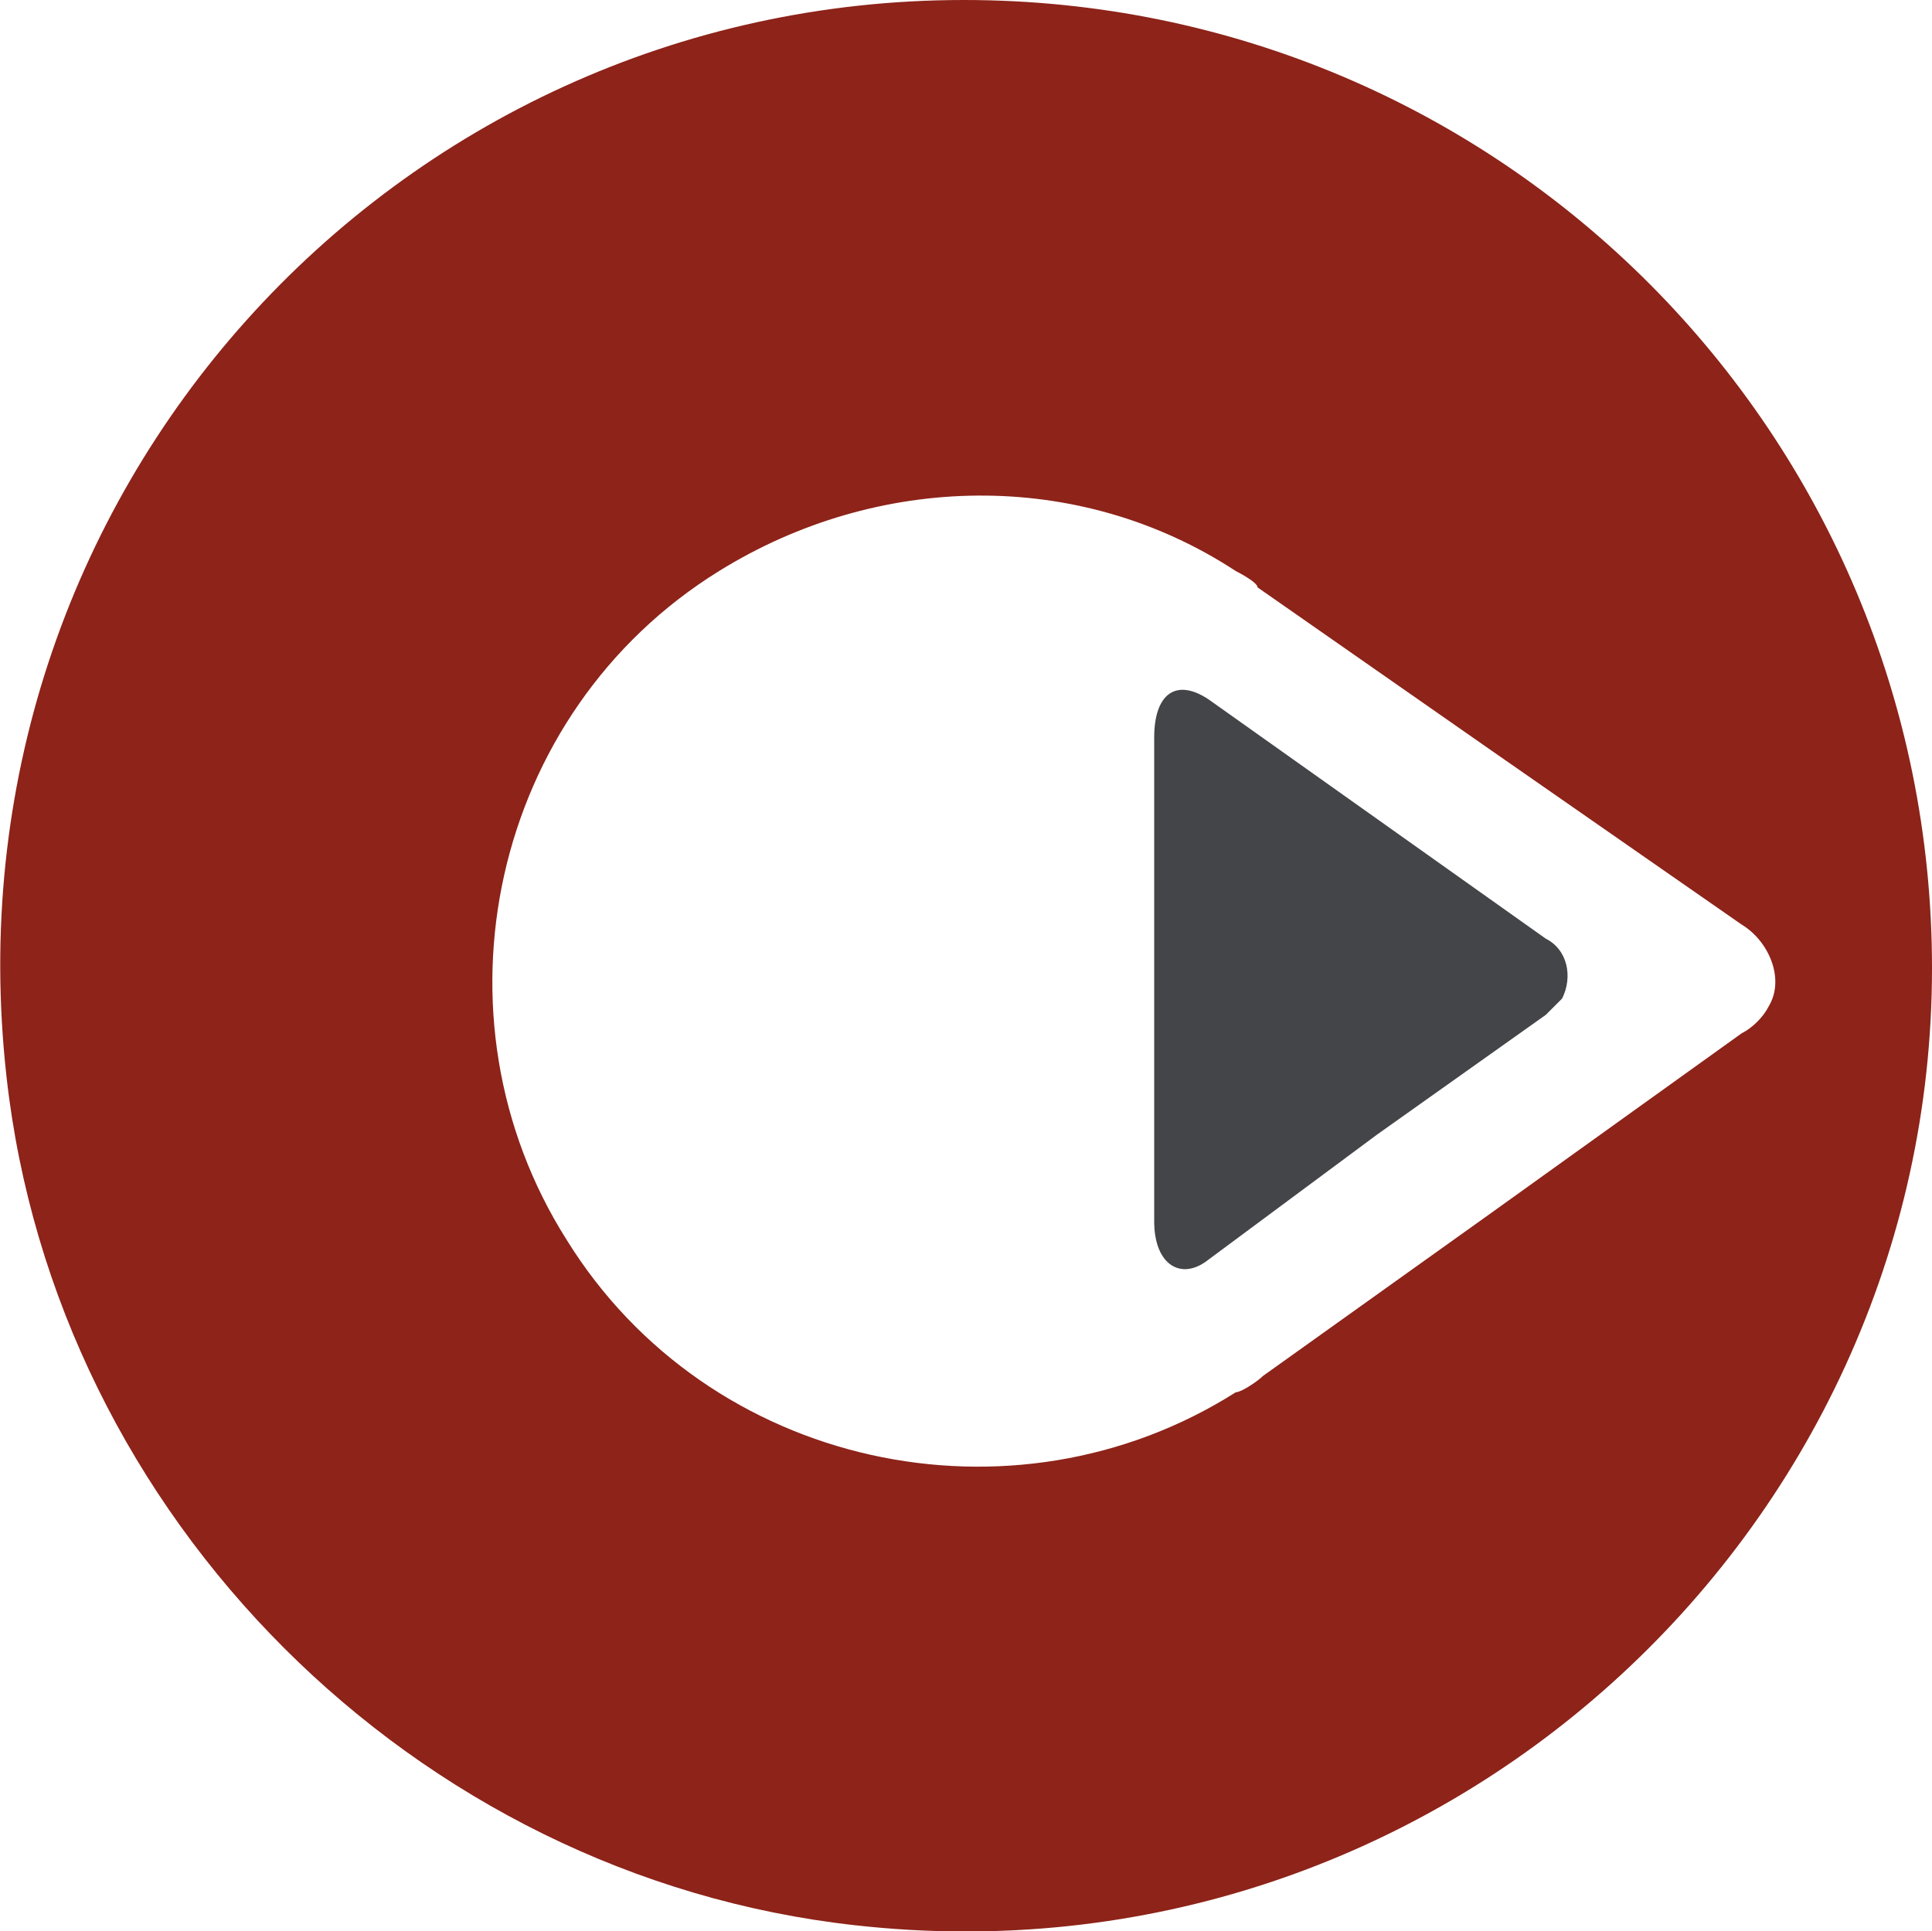 <?xml version="1.0" encoding="UTF-8"?>
<svg id="Camada_2" data-name="Camada 2" xmlns="http://www.w3.org/2000/svg" viewBox="0 0 35.52 35.51">
  <defs>
    <style>
      .cls-1 {
        fill: #8d2319;
      }

      .cls-2 {
        fill: #444548;
        fill-rule: evenodd;
      }
    </style>
  </defs>
  <g id="Camada_1-2" data-name="Camada 1">
    <g id="Group_8" data-name="Group 8">
      <path id="Path_32" data-name="Path 32" class="cls-1" d="m17.72,0C7.22,0-1.08,9.1.12,19.8c.9,8.1,7.5,14.7,15.6,15.6,10.7,1.2,19.8-7.2,19.8-17.6C35.52,8,27.62,0,17.72,0h.5m9.2,22.3l-4.2,3c-.1.1-.4.3-.5.3-4.1,2.6-9.7,1.4-12.3-2.8-2.6-4.1-1.4-9.7,2.8-12.3,2.9-1.8,6.6-1.9,9.5,0,0,0,.4.2.4.3l4.3,3,4.6,3.2c.5.3.8,1,.5,1.5-.1.2-.3.4-.5.5l-4.6,3.3Z"/>
      <g id="Component_4_50" data-name="Component 4 50">
        <path id="Path_33" data-name="Path 33" class="cls-2" d="m22.22,23.16c-.5.4-1,.1-1-.7v-8.9c0-.8.4-1.1,1-.7l3.1,2.2,3.1,2.2c.4.2.5.7.3,1.1l-.3.3-3.1,2.2-3.1,2.3Z"/>
      </g>
    </g>
  </g>
</svg>